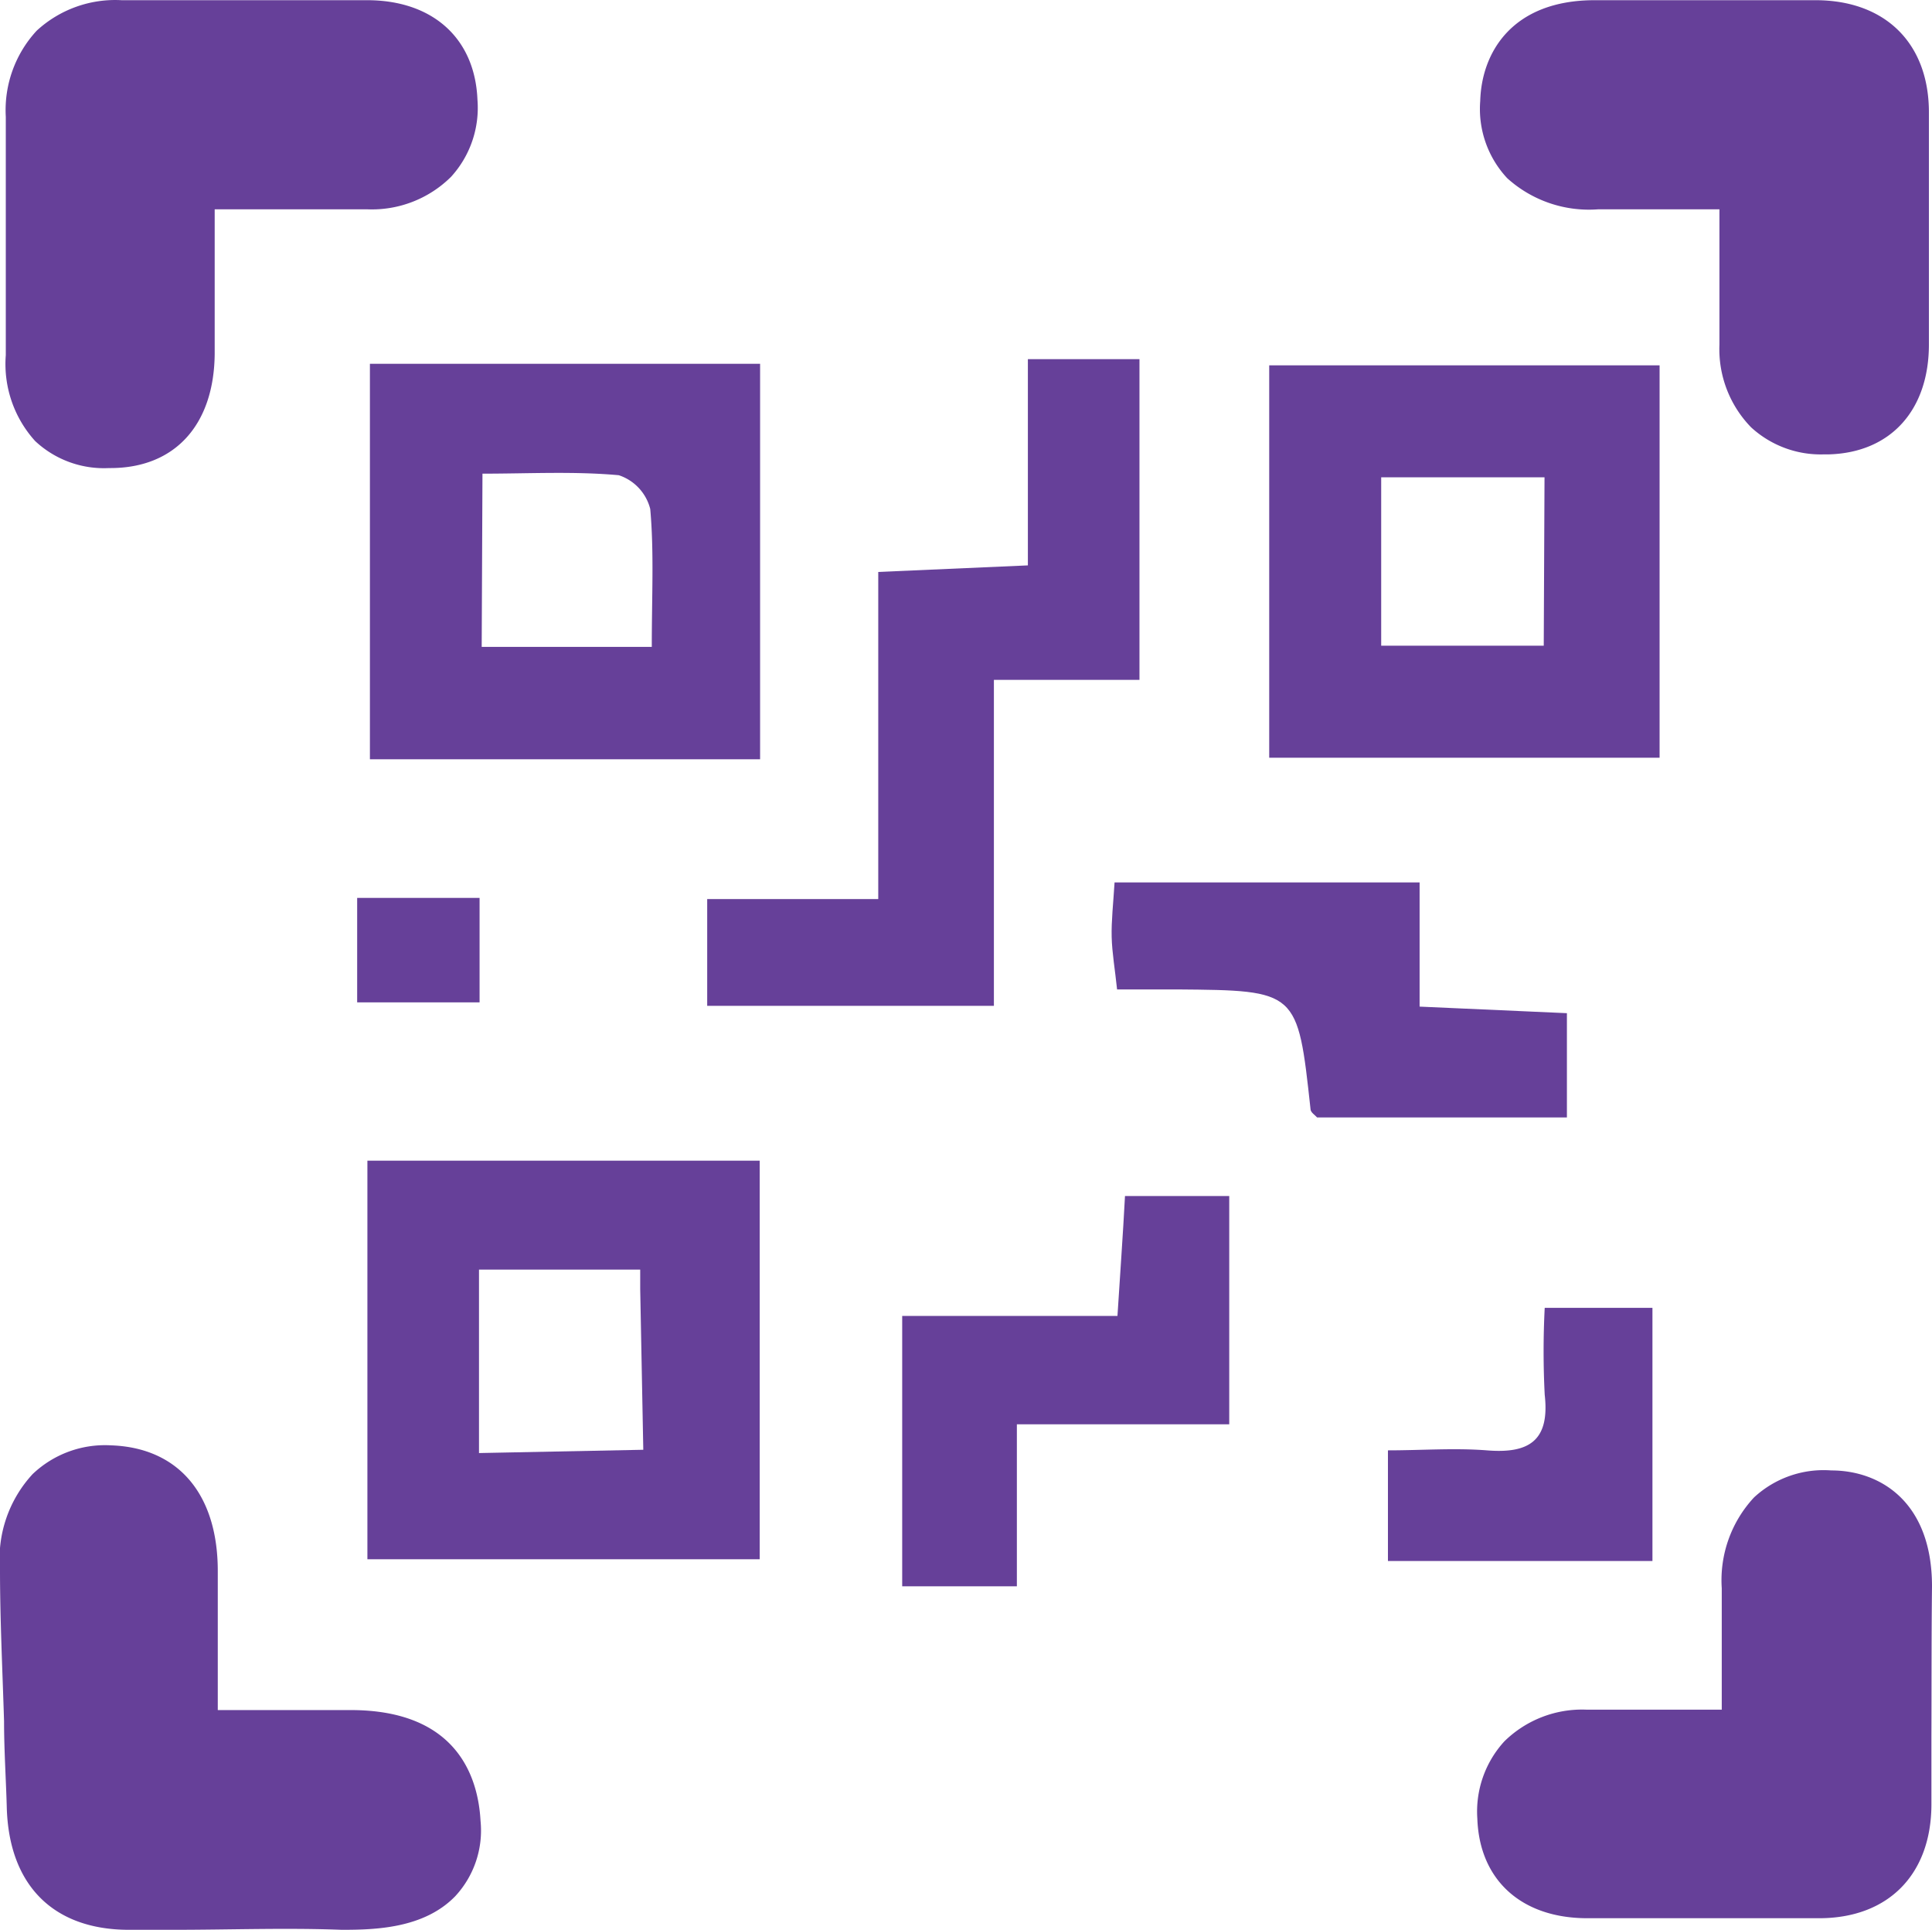 <svg id="Ebene_1" data-name="Ebene 1" xmlns="http://www.w3.org/2000/svg" viewBox="0 0 100.07 99.94"><defs><style>.cls-1{fill:#664099;}</style></defs><path class="cls-1" d="M22.87,84.91H43.19V64.27H22.87Zm5.78-15,8.35,0v1l.16,8.33-8.51.17Z" transform="translate(-3.84 -4.16)"/><path class="cls-1" d="M23,43.48H43.21V23H23Zm5.83-14.79c2.39,0,4.74-.13,7.06.08a2.48,2.48,0,0,1,1.63,1.75c.2,2.23.08,4.49.08,7.14H28.79Z" transform="translate(-3.84 -4.16)"/><path class="cls-1" d="M89.8,23.08H69.58V43.4H89.8Zm-6,14.52H75.38V28.88h8.46Z" transform="translate(-3.84 -4.16)"/><path class="cls-1" d="M40.47,56.25H55.32V39.37h7.54V22.76H57.08V33.44l-7.75.34V50.72H40.47Z" transform="translate(-3.84 -4.16)"/><path class="cls-1" d="M22,92.72h-.36c-2,0-3.9,0-6,0h-.52v-.6c0-2.24,0-4.42,0-6.6,0-4-2.06-6.4-5.55-6.51A5.43,5.43,0,0,0,5.53,80.5a6.45,6.45,0,0,0-1.69,4.92c0,2.63.13,5.26.21,7.88,0,1.48.1,3,.14,4.43.1,4.06,2.41,6.37,6.33,6.37h.14l2.18,0c2.86,0,5.82-.11,8.7,0,1.75,0,4.26-.07,5.88-1.74a5,5,0,0,0,1.31-3.9C28.61,96.26,27.57,92.72,22,92.72Z" transform="translate(-3.84 -4.16)"/><path class="cls-1" d="M9.48,28.4h.08c3.35,0,5.37-2.25,5.4-5.92,0-2.1,0-4.21,0-6.51V15h1c2.4,0,4.65,0,6.9,0a5.82,5.82,0,0,0,4.34-1.68,5.3,5.3,0,0,0,1.37-4c-.13-3.18-2.32-5.15-5.72-5.15h0c-4.22,0-8.44,0-12.66,0h-.05a6,6,0,0,0-4.4,1.58,6.06,6.06,0,0,0-1.6,4.46q0,6.17,0,12.34A5.94,5.94,0,0,0,5.66,27,5.21,5.21,0,0,0,9.48,28.4Z" transform="translate(-3.84 -4.16)"/><path class="cls-1" d="M86.62,15H92.9v.84c0,2.17,0,4.17,0,6.17a5.8,5.8,0,0,0,1.64,4.28,5.33,5.33,0,0,0,3.8,1.4h.25c3.19-.1,5.17-2.3,5.16-5.72V16.29c0-2.1,0-4.2,0-6.31,0-3.58-2.26-5.81-5.88-5.81H94.46c-2.63,0-5.26,0-7.9,0h-.12c-4.26,0-5.86,2.69-5.93,5.22a5.25,5.25,0,0,0,1.4,4A6.31,6.31,0,0,0,86.62,15Z" transform="translate(-3.84 -4.16)"/><path class="cls-1" d="M103.91,86.31c0-4.36-2.67-6-5.22-6a5.3,5.3,0,0,0-4,1.4,6.29,6.29,0,0,0-1.67,4.7v6.29H92.2c-2.16,0-4.16,0-6.16,0a5.74,5.74,0,0,0-4.28,1.64,5.38,5.38,0,0,0-1.4,4c.11,3.19,2.29,5.16,5.7,5.16h12c3.59,0,5.81-2.27,5.82-5.88,0-1.18,0-2.35,0-3.53C103.89,91.5,103.88,88.91,103.91,86.31Z" transform="translate(-3.84 -4.16)"/><path class="cls-1" d="M61.72,72.31H50.57v14h5.94V77.92h11V66.1H62.11C62,68.2,61.86,70.08,61.72,72.31Z" transform="translate(-3.84 -4.16)"/><path class="cls-1" d="M85,56.63l-7.63-.34V49.86H61.57c-.07,1.12-.17,2-.15,2.82s.17,1.67.28,2.72h3.09c6.27.05,6.26.05,6.93,6.2,0,.17.25.32.34.43H85Z" transform="translate(-3.84 -4.16)"/><path class="cls-1" d="M89.43,71.89H83.85a44.19,44.19,0,0,0,0,4.5c.27,2.38-.81,3.06-3,2.88-1.68-.13-3.38,0-5.12,0V85H89.43Z" transform="translate(-3.84 -4.16)"/><path class="cls-1" d="M22.34,56.07h6.34V50.66H22.34Z" transform="translate(-3.84 -4.16)"/></svg>